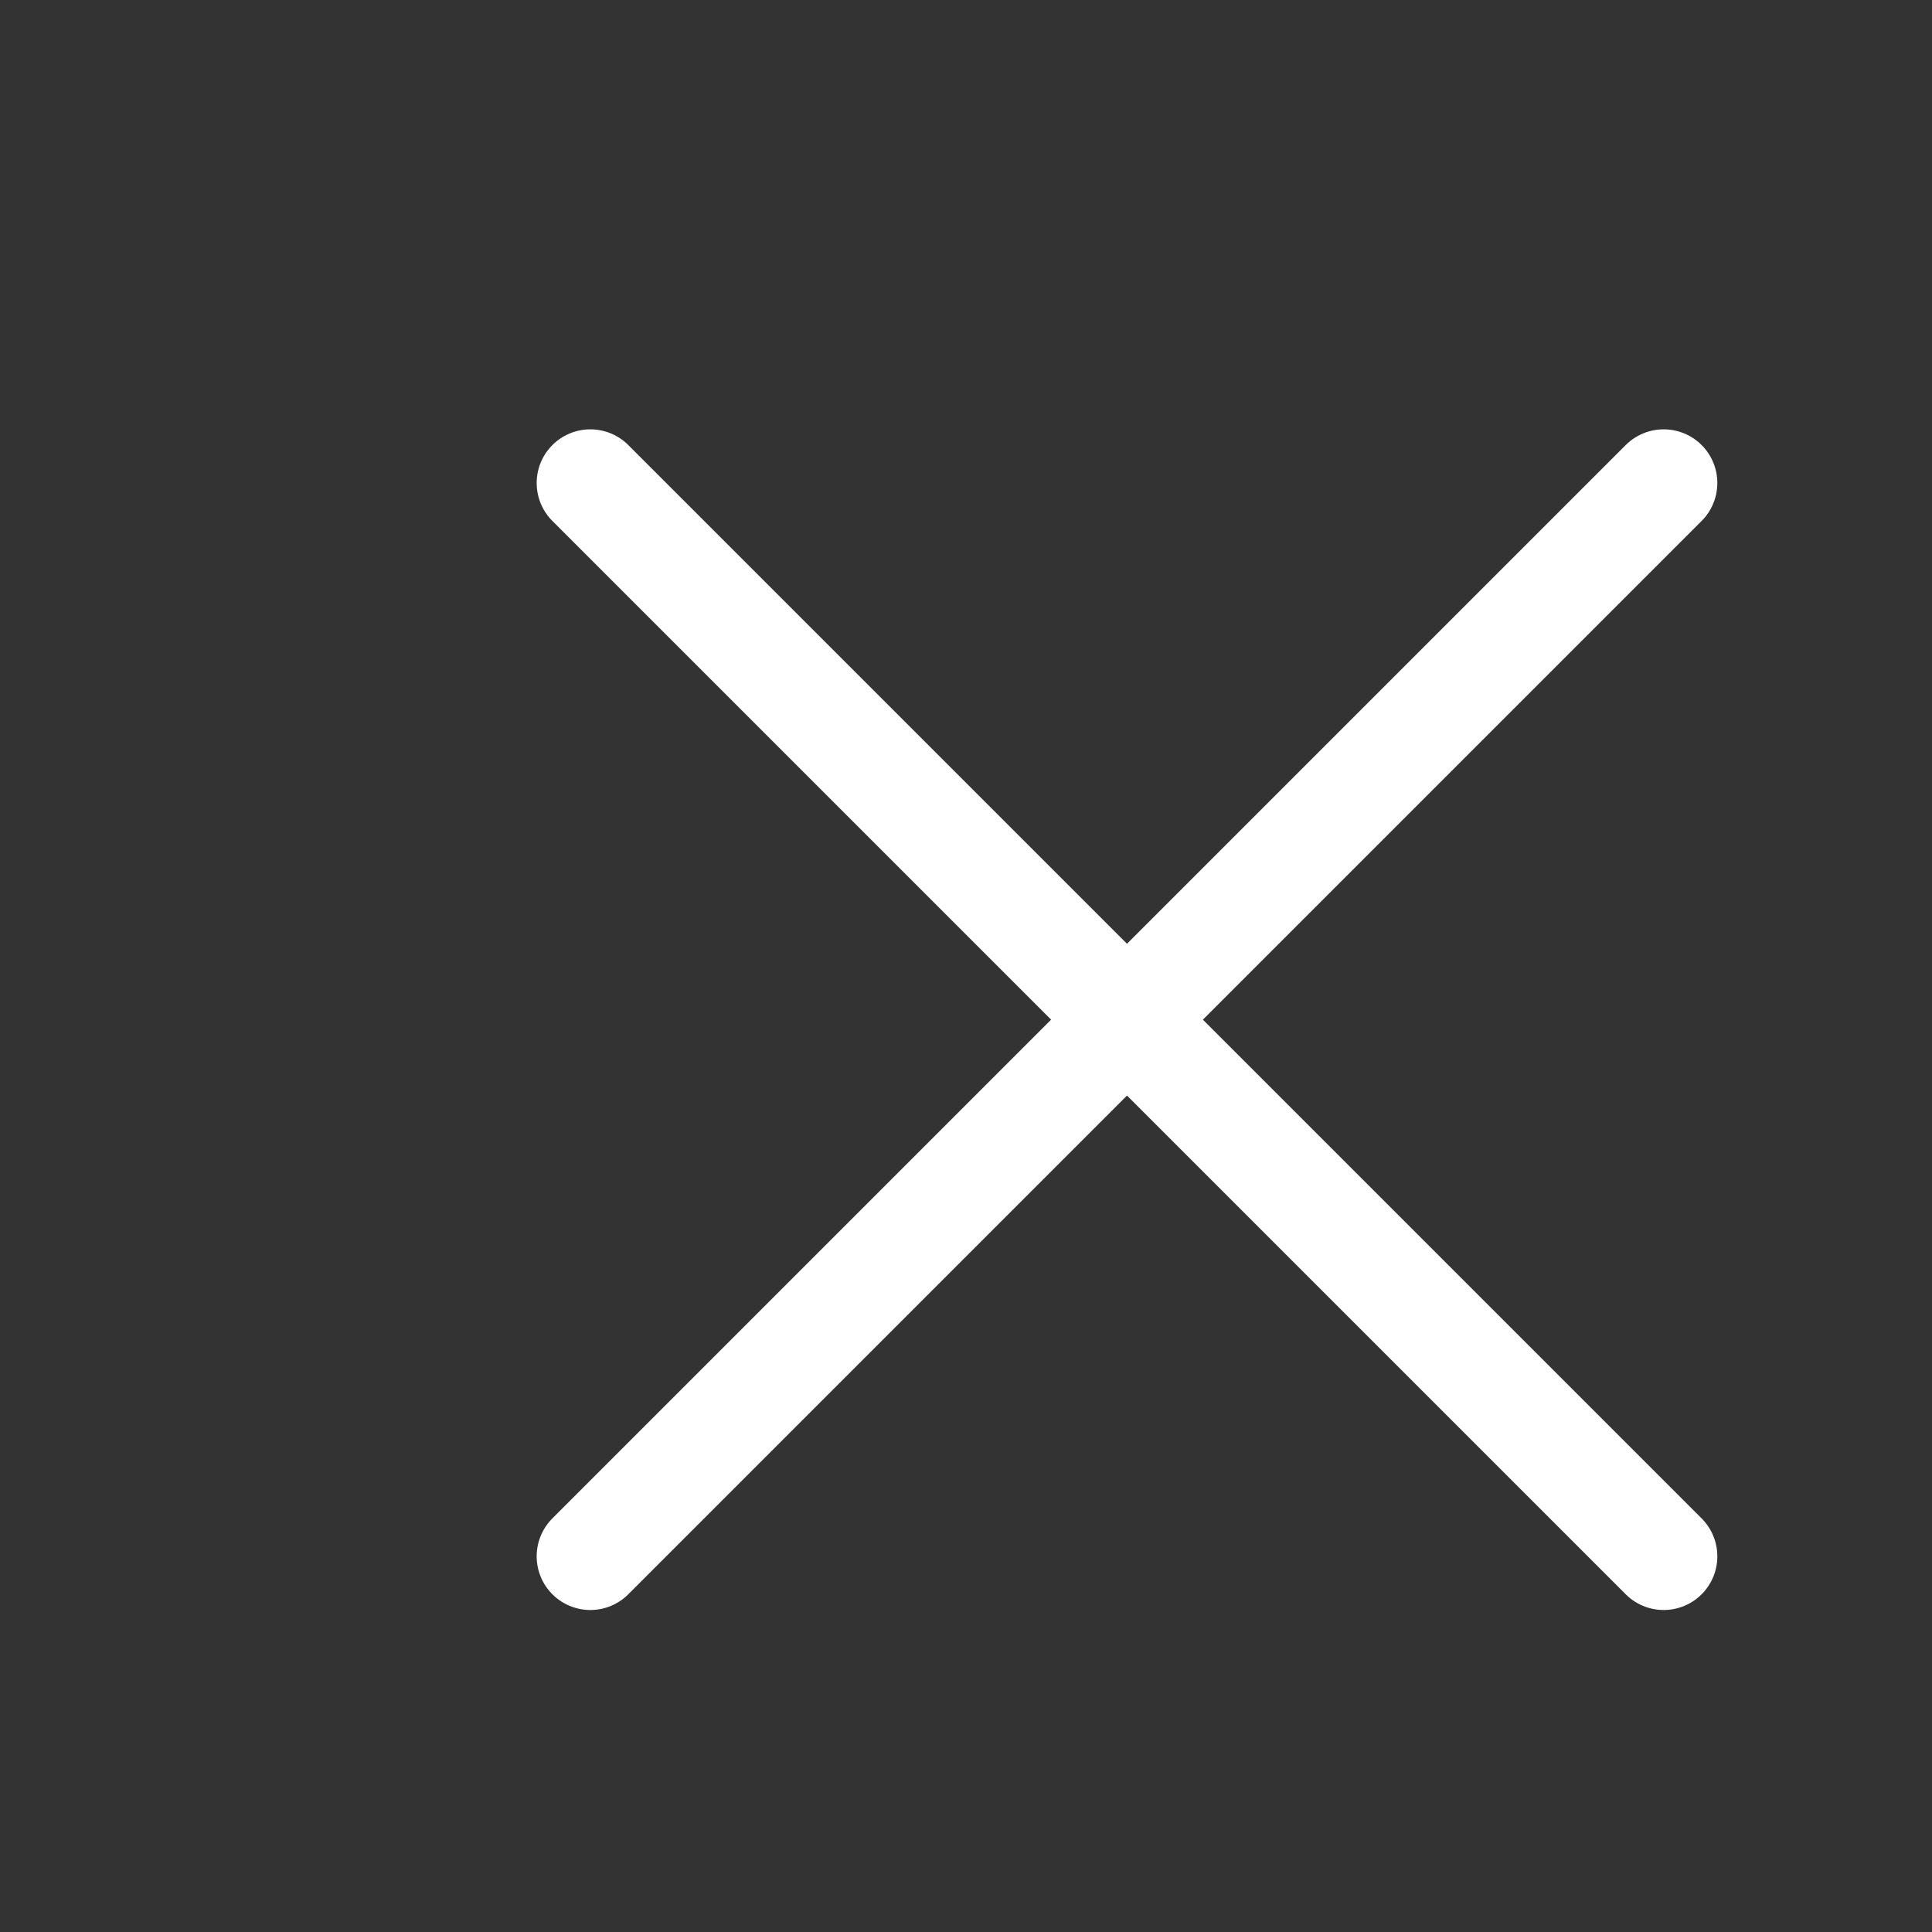 <svg xmlns="http://www.w3.org/2000/svg" width="18" height="18" viewBox="0 0 18 18"><rect x="0" y="0" width="18" height="18" fill="#333333" stroke="none"/><line x1="5.5" y1="4.5" x2="15.5" y2="14.5" style="fill:none;stroke:#fff;stroke-linecap:round;stroke-linejoin:round"/><line x1="15.5" y1="4.5" x2="5.5" y2="14.5" style="fill:none;stroke:#fff;stroke-linecap:round;stroke-linejoin:round"/></svg>
